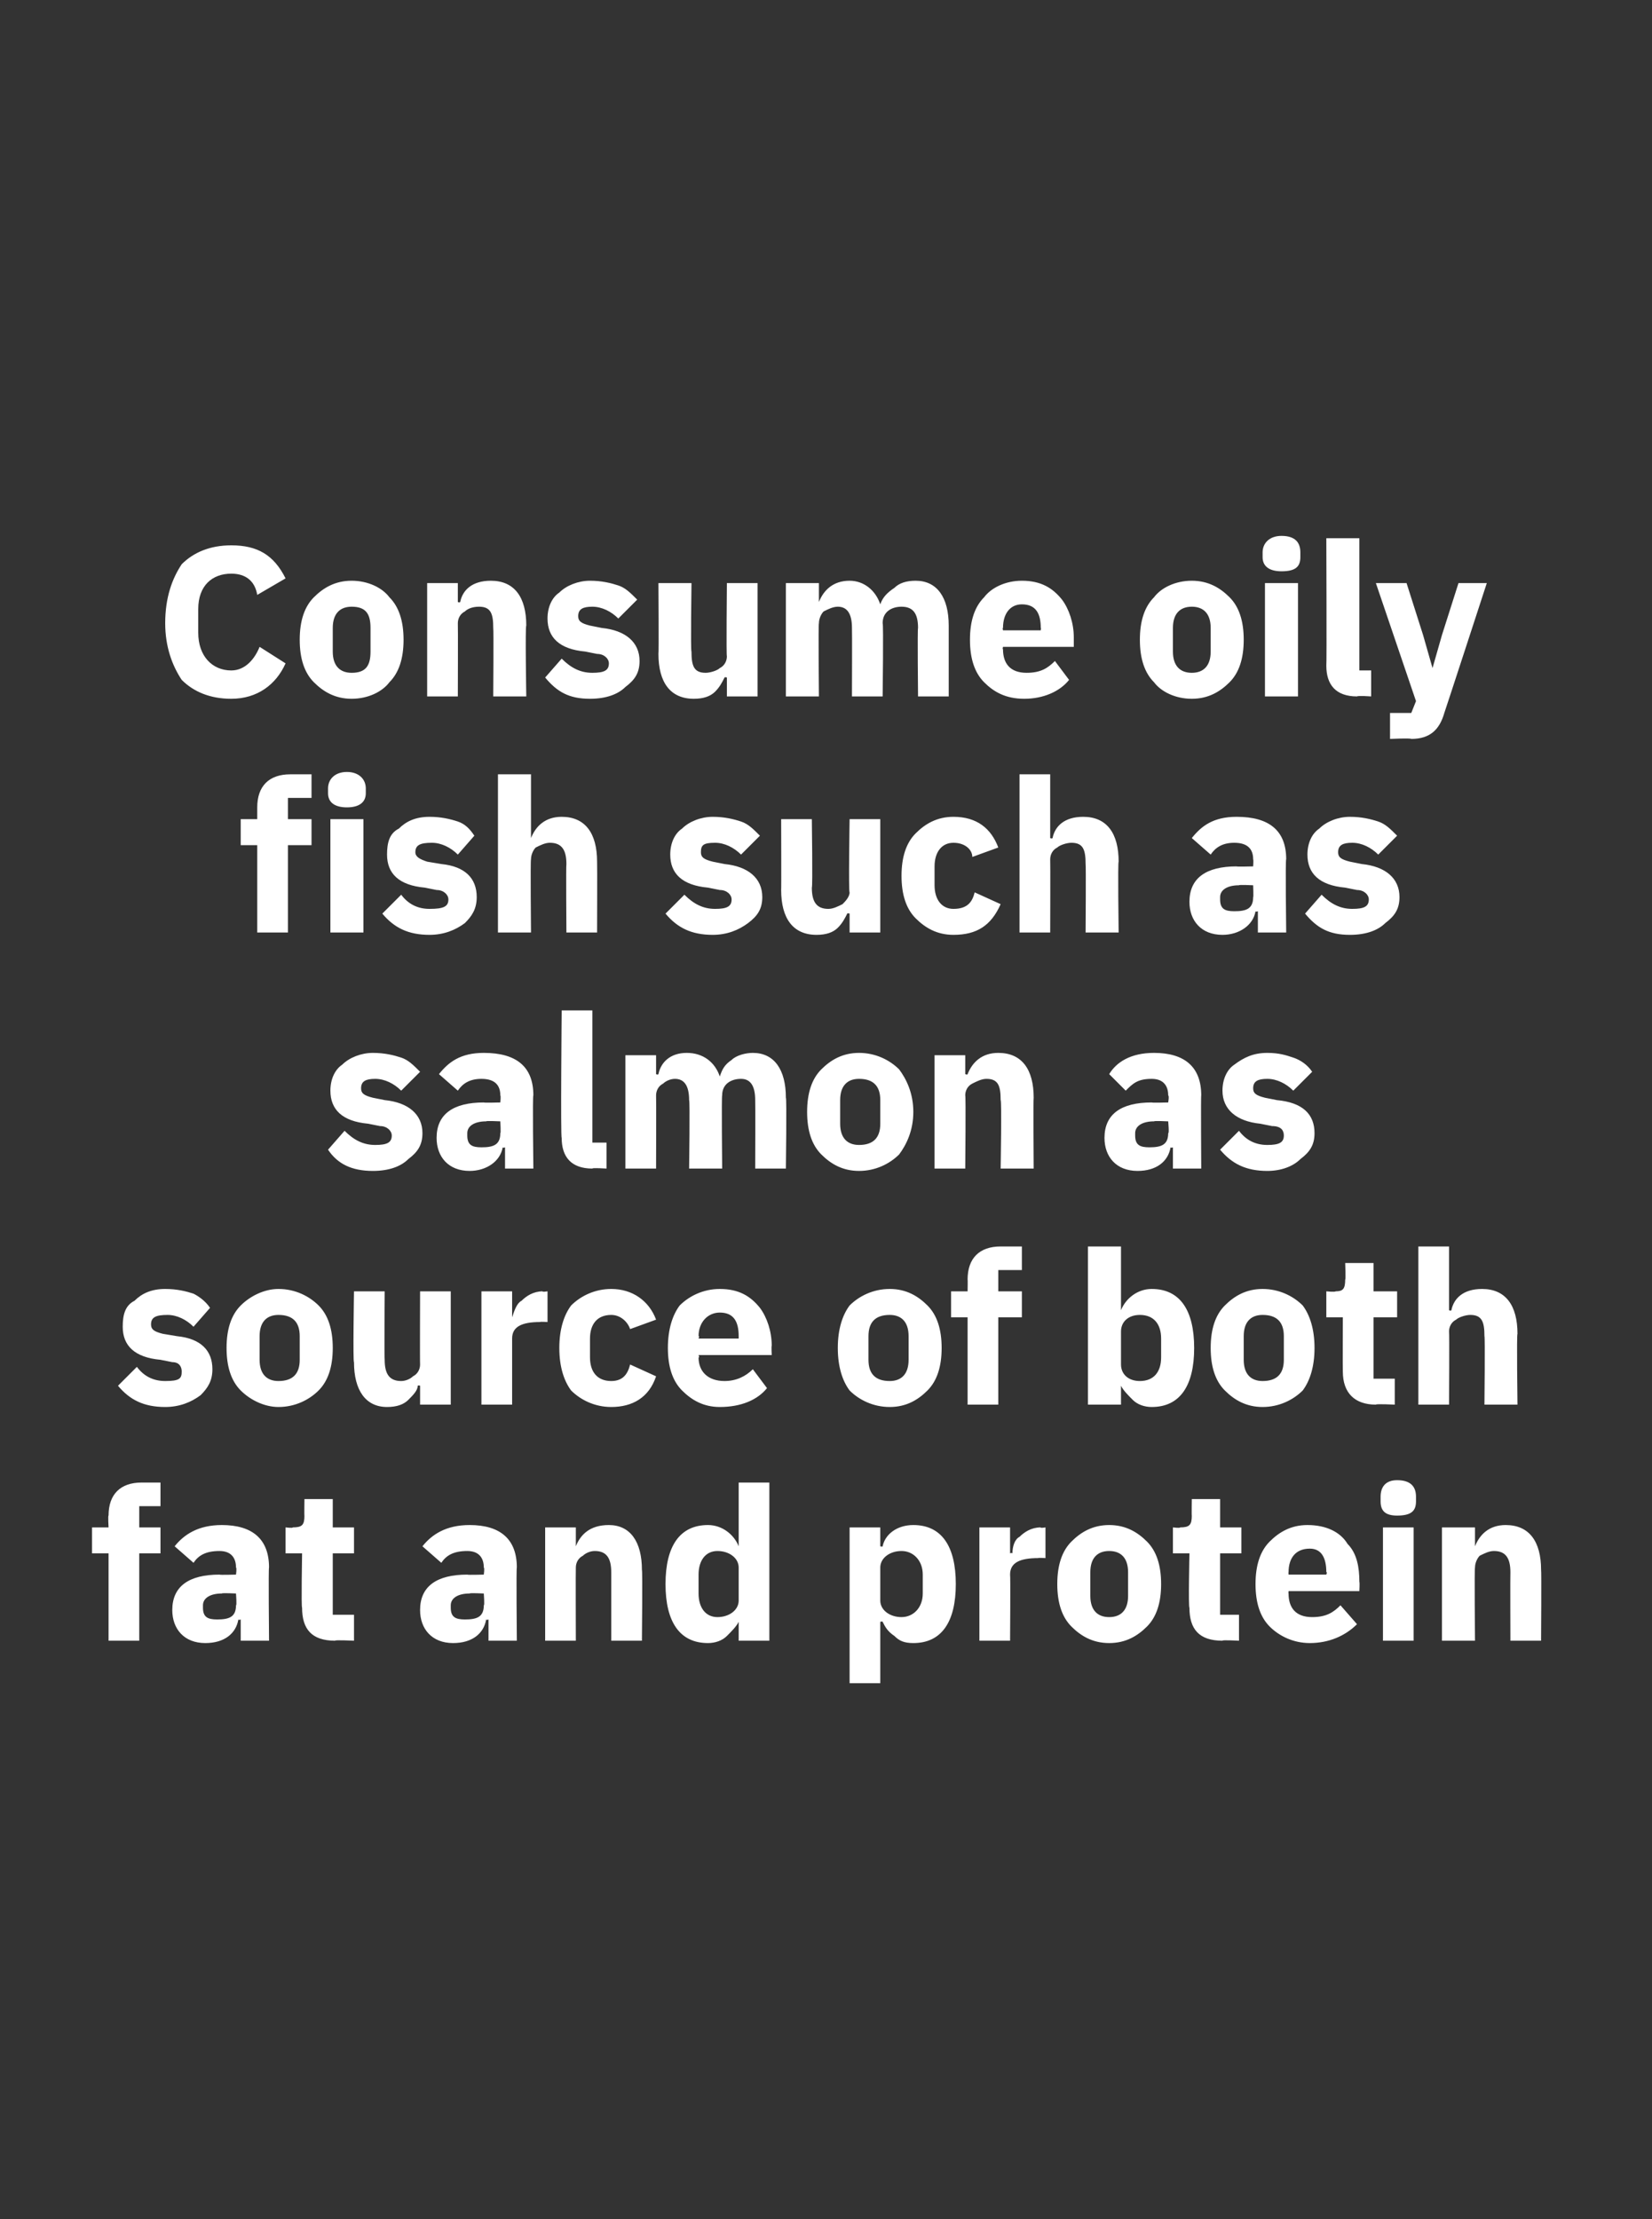 <?xml version="1.0" standalone="no"?><!DOCTYPE svg PUBLIC "-//W3C//DTD SVG 1.1//EN" "http://www.w3.org/Graphics/SVG/1.1/DTD/svg11.dtd"><svg xmlns="http://www.w3.org/2000/svg" version="1.1" width="70px" height="94px" viewBox="0 -1 70 94" style="top:-1px"><rect x="0" y="-1" width="70" height="94" fill="#333333" stroke="none"/>  <desc>Consume oily fish such as salmon as source of both fat and protein</desc>  <defs/>  <g id="Polygon153792">    <path d="M 4.6 68.5 L 5.9 68.5 L 5.9 64.8 L 6.8 64.8 L 6.8 63.7 L 5.9 63.7 L 5.9 62.8 L 6.8 62.8 L 6.8 61.8 C 6.8 61.8 5.98 61.8 6 61.8 C 5.1 61.8 4.6 62.3 4.6 63.2 C 4.57 63.18 4.6 63.7 4.6 63.7 L 3.9 63.7 L 3.9 64.8 L 4.6 64.8 L 4.6 68.5 Z M 11.4 65.4 C 11.37 65.36 11.4 68.5 11.4 68.5 L 10.2 68.5 L 10.2 67.6 C 10.2 67.6 10.12 67.64 10.1 67.6 C 10 68.2 9.5 68.6 8.7 68.6 C 7.8 68.6 7.3 68 7.3 67.2 C 7.3 66.2 8 65.7 9.3 65.7 C 9.29 65.72 10 65.7 10 65.7 C 10 65.7 10.04 65.42 10 65.4 C 10 65 9.8 64.7 9.3 64.7 C 8.7 64.7 8.4 64.9 8.2 65.2 C 8.2 65.2 7.4 64.5 7.4 64.5 C 7.8 64 8.4 63.6 9.4 63.6 C 10.7 63.6 11.4 64.2 11.4 65.4 Z M 10 66.5 C 10 66.5 9.39 66.47 9.4 66.5 C 8.9 66.5 8.6 66.7 8.6 67 C 8.6 67 8.6 67.1 8.6 67.1 C 8.6 67.5 8.8 67.6 9.2 67.6 C 9.7 67.6 10 67.5 10 67 C 10.04 67.03 10 66.5 10 66.5 Z M 15 68.5 L 15 67.4 L 14.1 67.4 L 14.1 64.8 L 15 64.8 L 15 63.7 L 14.1 63.7 L 14.1 62.5 L 12.9 62.5 C 12.9 62.5 12.89 63.23 12.9 63.2 C 12.9 63.6 12.8 63.7 12.4 63.7 C 12.43 63.74 12.1 63.7 12.1 63.7 L 12.1 64.8 L 12.8 64.8 C 12.8 64.8 12.76 67.09 12.8 67.1 C 12.8 68 13.2 68.5 14.2 68.5 C 14.16 68.46 15 68.5 15 68.5 Z M 21.9 65.4 C 21.87 65.36 21.9 68.5 21.9 68.5 L 20.7 68.5 L 20.7 67.6 C 20.7 67.6 20.62 67.64 20.6 67.6 C 20.5 68.2 20 68.6 19.2 68.6 C 18.3 68.6 17.8 68 17.8 67.2 C 17.8 66.2 18.5 65.7 19.8 65.7 C 19.79 65.72 20.5 65.7 20.5 65.7 C 20.5 65.7 20.54 65.42 20.5 65.4 C 20.5 65 20.3 64.7 19.8 64.7 C 19.2 64.7 18.9 64.9 18.7 65.2 C 18.7 65.2 17.9 64.5 17.9 64.5 C 18.3 64 18.9 63.6 19.9 63.6 C 21.2 63.6 21.9 64.2 21.9 65.4 Z M 20.5 66.5 C 20.5 66.5 19.89 66.47 19.9 66.5 C 19.4 66.5 19.1 66.7 19.1 67 C 19.1 67 19.1 67.1 19.1 67.1 C 19.1 67.5 19.3 67.6 19.7 67.6 C 20.2 67.6 20.5 67.5 20.5 67 C 20.54 67.03 20.5 66.5 20.5 66.5 Z M 24.4 68.5 C 24.4 68.5 24.39 65.4 24.4 65.4 C 24.4 65.2 24.5 65 24.7 64.9 C 24.8 64.8 25 64.7 25.2 64.7 C 25.7 64.7 25.9 65 25.9 65.6 C 25.9 65.61 25.9 68.5 25.9 68.5 L 27.2 68.5 C 27.2 68.5 27.23 65.5 27.2 65.5 C 27.2 64.3 26.7 63.6 25.8 63.6 C 25 63.6 24.6 64 24.4 64.5 C 24.44 64.54 24.4 64.5 24.4 64.5 L 24.4 63.7 L 23.1 63.7 L 23.1 68.5 L 24.4 68.5 Z M 31.3 68.5 L 32.6 68.5 L 32.6 61.8 L 31.3 61.8 L 31.3 64.5 C 31.3 64.5 31.27 64.53 31.3 64.5 C 31.1 64 30.6 63.6 30 63.6 C 28.8 63.6 28.2 64.5 28.2 66.1 C 28.2 67.7 28.8 68.6 30 68.6 C 30.3 68.6 30.6 68.5 30.8 68.3 C 31 68.1 31.2 67.9 31.3 67.7 C 31.27 67.67 31.3 67.7 31.3 67.7 L 31.3 68.5 Z M 29.6 66.5 C 29.6 66.5 29.6 65.7 29.6 65.7 C 29.6 65.1 29.9 64.7 30.4 64.7 C 30.9 64.7 31.3 65 31.3 65.4 C 31.3 65.4 31.3 66.8 31.3 66.8 C 31.3 67.2 30.9 67.5 30.4 67.5 C 29.9 67.5 29.6 67.1 29.6 66.5 Z M 36 70.3 L 37.3 70.3 L 37.3 67.7 C 37.3 67.7 37.39 67.67 37.4 67.7 C 37.5 67.9 37.6 68.1 37.9 68.3 C 38.1 68.5 38.3 68.6 38.7 68.6 C 39.9 68.6 40.5 67.7 40.5 66.1 C 40.5 64.5 39.9 63.6 38.7 63.6 C 38 63.6 37.5 64 37.4 64.5 C 37.39 64.53 37.3 64.5 37.3 64.5 L 37.3 63.7 L 36 63.7 L 36 70.3 Z M 37.3 66.8 C 37.3 66.8 37.3 65.4 37.3 65.4 C 37.3 65 37.7 64.7 38.2 64.7 C 38.7 64.7 39.1 65.1 39.1 65.7 C 39.1 65.7 39.1 66.5 39.1 66.5 C 39.1 67.1 38.7 67.5 38.2 67.5 C 37.7 67.5 37.3 67.2 37.3 66.8 Z M 42.8 68.5 C 42.8 68.5 42.82 65.7 42.8 65.7 C 42.8 65.2 43.2 65 44 65 C 43.97 64.98 44.3 65 44.3 65 L 44.3 63.7 C 44.3 63.7 44.07 63.74 44.1 63.7 C 43.7 63.7 43.4 63.9 43.2 64.1 C 43 64.2 42.9 64.5 42.9 64.8 C 42.86 64.76 42.8 64.8 42.8 64.8 L 42.8 63.7 L 41.5 63.7 L 41.5 68.5 L 42.8 68.5 Z M 48.6 67.9 C 49 67.5 49.2 66.9 49.2 66.1 C 49.2 65.3 49 64.7 48.6 64.3 C 48.2 63.9 47.7 63.6 47 63.6 C 46.3 63.6 45.8 63.9 45.4 64.3 C 45 64.7 44.8 65.3 44.8 66.1 C 44.8 66.9 45 67.5 45.4 67.9 C 45.8 68.3 46.3 68.6 47 68.6 C 47.7 68.6 48.2 68.3 48.6 67.9 Z M 46.2 66.6 C 46.2 66.6 46.2 65.6 46.2 65.6 C 46.2 65 46.5 64.7 47 64.7 C 47.5 64.7 47.8 65 47.8 65.6 C 47.8 65.6 47.8 66.6 47.8 66.6 C 47.8 67.2 47.5 67.5 47 67.5 C 46.5 67.5 46.2 67.2 46.2 66.6 Z M 52.5 68.5 L 52.5 67.4 L 51.7 67.4 L 51.7 64.8 L 52.6 64.8 L 52.6 63.7 L 51.7 63.7 L 51.7 62.5 L 50.5 62.5 C 50.5 62.5 50.49 63.23 50.5 63.2 C 50.5 63.6 50.4 63.7 50 63.7 C 50.02 63.74 49.7 63.7 49.7 63.7 L 49.7 64.8 L 50.4 64.8 C 50.4 64.8 50.35 67.09 50.4 67.1 C 50.4 68 50.8 68.5 51.8 68.5 C 51.76 68.46 52.5 68.5 52.5 68.5 Z M 57.5 67.8 C 57.5 67.8 56.8 67 56.8 67 C 56.5 67.3 56.2 67.5 55.6 67.5 C 54.9 67.5 54.6 67.1 54.6 66.5 C 54.59 66.51 54.6 66.4 54.6 66.4 L 57.6 66.4 C 57.6 66.4 57.62 66.04 57.6 66 C 57.6 65.4 57.5 64.8 57.1 64.4 C 56.8 63.9 56.2 63.6 55.4 63.6 C 54.7 63.6 54.2 63.9 53.8 64.3 C 53.4 64.7 53.2 65.3 53.2 66.1 C 53.2 66.9 53.4 67.5 53.8 67.9 C 54.2 68.3 54.8 68.6 55.5 68.6 C 56.3 68.6 57 68.3 57.5 67.8 Z M 56.2 65.6 C 56.25 65.57 56.2 65.7 56.2 65.7 L 54.6 65.7 C 54.6 65.7 54.59 65.58 54.6 65.6 C 54.6 65 54.9 64.6 55.5 64.6 C 56 64.6 56.2 65 56.2 65.6 Z M 60 62.6 C 60 62.6 60 62.4 60 62.4 C 60 62 59.8 61.7 59.2 61.7 C 58.7 61.7 58.5 62 58.5 62.4 C 58.5 62.4 58.5 62.6 58.5 62.6 C 58.5 63 58.7 63.2 59.2 63.2 C 59.8 63.2 60 63 60 62.6 Z M 58.6 68.5 L 59.9 68.5 L 59.9 63.7 L 58.6 63.7 L 58.6 68.5 Z M 62.5 68.5 C 62.5 68.5 62.47 65.4 62.5 65.4 C 62.5 65.2 62.6 65 62.7 64.9 C 62.9 64.8 63.1 64.7 63.3 64.7 C 63.8 64.7 64 65 64 65.6 C 63.99 65.61 64 68.5 64 68.5 L 65.3 68.5 C 65.3 68.5 65.32 65.5 65.3 65.5 C 65.3 64.3 64.8 63.6 63.8 63.6 C 63.1 63.6 62.7 64 62.5 64.5 C 62.53 64.54 62.5 64.5 62.5 64.5 L 62.5 63.7 L 61.1 63.7 L 61.1 68.5 L 62.5 68.5 Z " stroke="none" fill="#fff"/>  </g>  <g id="Polygon153791">    <path d="M 8.5 58.1 C 8.8 57.8 9 57.5 9 57 C 9 56.2 8.5 55.7 7.5 55.6 C 7.5 55.6 6.9 55.5 6.9 55.5 C 6.5 55.4 6.4 55.3 6.4 55.1 C 6.4 54.8 6.6 54.7 7.1 54.7 C 7.5 54.7 7.9 54.9 8.2 55.2 C 8.2 55.2 8.9 54.4 8.9 54.4 C 8.7 54.1 8.4 53.9 8.2 53.8 C 7.9 53.7 7.5 53.6 7 53.6 C 6.4 53.6 6 53.8 5.7 54.1 C 5.3 54.3 5.2 54.7 5.2 55.2 C 5.2 56 5.7 56.5 6.8 56.6 C 6.8 56.6 7.3 56.7 7.3 56.7 C 7.6 56.7 7.7 56.9 7.7 57.1 C 7.7 57.4 7.6 57.5 7 57.5 C 6.5 57.5 6.1 57.3 5.8 56.9 C 5.8 56.9 5 57.7 5 57.7 C 5.5 58.3 6.1 58.6 7 58.6 C 7.6 58.6 8.1 58.4 8.5 58.1 Z M 13.5 57.9 C 13.9 57.5 14.1 56.9 14.1 56.1 C 14.1 55.3 13.9 54.7 13.5 54.3 C 13.1 53.9 12.5 53.6 11.8 53.6 C 11.2 53.6 10.6 53.9 10.2 54.3 C 9.8 54.7 9.6 55.3 9.6 56.1 C 9.6 56.9 9.8 57.5 10.2 57.9 C 10.6 58.3 11.2 58.6 11.8 58.6 C 12.5 58.6 13.1 58.3 13.5 57.9 Z M 11 56.6 C 11 56.6 11 55.6 11 55.6 C 11 55 11.3 54.7 11.8 54.7 C 12.4 54.7 12.7 55 12.7 55.6 C 12.7 55.6 12.7 56.6 12.7 56.6 C 12.7 57.2 12.4 57.5 11.8 57.5 C 11.3 57.5 11 57.2 11 56.6 Z M 17.8 58.5 L 19.1 58.5 L 19.1 53.7 L 17.8 53.7 C 17.8 53.7 17.79 56.81 17.8 56.8 C 17.8 57 17.7 57.2 17.5 57.3 C 17.4 57.4 17.2 57.5 17 57.5 C 16.5 57.5 16.3 57.2 16.3 56.6 C 16.28 56.59 16.3 53.7 16.3 53.7 L 15 53.7 C 15 53.7 14.95 56.71 15 56.7 C 15 57.9 15.5 58.6 16.4 58.6 C 16.8 58.6 17.1 58.5 17.3 58.3 C 17.5 58.1 17.7 57.9 17.7 57.7 C 17.75 57.67 17.8 57.7 17.8 57.7 L 17.8 58.5 Z M 21.7 58.5 C 21.7 58.5 21.7 55.7 21.7 55.7 C 21.7 55.2 22.1 55 22.9 55 C 22.85 54.98 23.2 55 23.2 55 L 23.2 53.7 C 23.2 53.7 22.95 53.74 23 53.7 C 22.6 53.7 22.3 53.9 22.1 54.1 C 21.9 54.2 21.8 54.5 21.7 54.8 C 21.75 54.76 21.7 54.8 21.7 54.8 L 21.7 53.7 L 20.4 53.7 L 20.4 58.5 L 21.7 58.5 Z M 27.8 57.3 C 27.8 57.3 26.7 56.8 26.7 56.8 C 26.6 57.2 26.4 57.5 25.9 57.5 C 25.3 57.5 25 57.1 25 56.5 C 25 56.5 25 55.7 25 55.7 C 25 55.1 25.3 54.7 25.9 54.7 C 26.3 54.7 26.6 55 26.7 55.3 C 26.7 55.3 27.8 54.9 27.8 54.9 C 27.5 54.1 26.8 53.6 25.9 53.6 C 25.2 53.6 24.6 53.9 24.2 54.3 C 23.9 54.7 23.7 55.3 23.7 56.1 C 23.7 56.9 23.9 57.5 24.2 57.9 C 24.6 58.3 25.2 58.6 25.9 58.6 C 26.8 58.6 27.5 58.2 27.8 57.3 Z M 32.5 57.8 C 32.5 57.8 31.9 57 31.9 57 C 31.6 57.3 31.2 57.5 30.7 57.5 C 30 57.5 29.6 57.1 29.6 56.5 C 29.65 56.51 29.6 56.4 29.6 56.4 L 32.7 56.4 C 32.7 56.4 32.68 56.04 32.7 56 C 32.7 55.4 32.5 54.8 32.2 54.4 C 31.8 53.9 31.3 53.6 30.5 53.6 C 29.8 53.6 29.2 53.9 28.8 54.3 C 28.5 54.7 28.3 55.3 28.3 56.1 C 28.3 56.9 28.5 57.5 28.9 57.9 C 29.3 58.3 29.8 58.6 30.5 58.6 C 31.4 58.6 32.1 58.3 32.5 57.8 Z M 31.3 55.6 C 31.3 55.57 31.3 55.7 31.3 55.7 L 29.6 55.7 C 29.6 55.7 29.65 55.58 29.6 55.6 C 29.6 55 30 54.6 30.5 54.6 C 31.1 54.6 31.3 55 31.3 55.6 Z M 39.3 57.9 C 39.7 57.5 39.9 56.9 39.9 56.1 C 39.9 55.3 39.7 54.7 39.3 54.3 C 38.9 53.9 38.4 53.6 37.7 53.6 C 37 53.6 36.4 53.9 36 54.3 C 35.7 54.7 35.5 55.3 35.5 56.1 C 35.5 56.9 35.7 57.5 36 57.9 C 36.4 58.3 37 58.6 37.7 58.6 C 38.4 58.6 38.9 58.3 39.3 57.9 Z M 36.8 56.6 C 36.8 56.6 36.8 55.6 36.8 55.6 C 36.8 55 37.1 54.7 37.7 54.7 C 38.2 54.7 38.5 55 38.5 55.6 C 38.5 55.6 38.5 56.6 38.5 56.6 C 38.5 57.2 38.2 57.5 37.7 57.5 C 37.1 57.5 36.8 57.2 36.8 56.6 Z M 41 58.5 L 42.3 58.5 L 42.3 54.8 L 43.3 54.8 L 43.3 53.7 L 42.3 53.7 L 42.3 52.8 L 43.3 52.8 L 43.3 51.8 C 43.3 51.8 42.42 51.8 42.4 51.8 C 41.5 51.8 41 52.3 41 53.2 C 41.01 53.18 41 53.7 41 53.7 L 40.3 53.7 L 40.3 54.8 L 41 54.8 L 41 58.5 Z M 46.1 58.5 L 47.5 58.5 L 47.5 57.7 C 47.5 57.7 47.52 57.67 47.5 57.7 C 47.6 57.9 47.8 58.1 48 58.3 C 48.2 58.5 48.5 58.6 48.8 58.6 C 50 58.6 50.6 57.7 50.6 56.1 C 50.6 54.5 50 53.6 48.8 53.6 C 48.2 53.6 47.7 54 47.5 54.5 C 47.52 54.53 47.5 54.5 47.5 54.5 L 47.5 51.8 L 46.1 51.8 L 46.1 58.5 Z M 47.5 56.8 C 47.5 56.8 47.5 55.4 47.5 55.4 C 47.5 55 47.8 54.7 48.3 54.7 C 48.9 54.7 49.2 55.1 49.2 55.7 C 49.2 55.7 49.2 56.5 49.2 56.5 C 49.2 57.1 48.9 57.5 48.3 57.5 C 47.8 57.5 47.5 57.2 47.5 56.8 Z M 55.2 57.9 C 55.5 57.5 55.7 56.9 55.7 56.1 C 55.7 55.3 55.5 54.7 55.2 54.3 C 54.8 53.9 54.2 53.6 53.5 53.6 C 52.8 53.6 52.3 53.9 51.9 54.3 C 51.5 54.7 51.3 55.3 51.3 56.1 C 51.3 56.9 51.5 57.5 51.9 57.9 C 52.3 58.3 52.8 58.6 53.5 58.6 C 54.2 58.6 54.8 58.3 55.2 57.9 Z M 52.7 56.6 C 52.7 56.6 52.7 55.6 52.7 55.6 C 52.7 55 53 54.7 53.5 54.7 C 54.1 54.7 54.4 55 54.4 55.6 C 54.4 55.6 54.4 56.6 54.4 56.6 C 54.4 57.2 54.1 57.5 53.5 57.5 C 53 57.5 52.7 57.2 52.7 56.6 Z M 59.1 58.5 L 59.1 57.4 L 58.2 57.4 L 58.2 54.8 L 59.2 54.8 L 59.2 53.7 L 58.2 53.7 L 58.2 52.5 L 57 52.5 C 57 52.5 57.03 53.23 57 53.2 C 57 53.6 56.9 53.7 56.6 53.7 C 56.56 53.74 56.2 53.7 56.2 53.7 L 56.2 54.8 L 56.9 54.8 C 56.9 54.8 56.89 57.09 56.9 57.1 C 56.9 58 57.4 58.5 58.3 58.5 C 58.29 58.46 59.1 58.5 59.1 58.5 Z M 60.1 58.5 L 61.4 58.5 C 61.4 58.5 61.42 55.4 61.4 55.4 C 61.4 55.2 61.5 55 61.7 54.9 C 61.8 54.8 62.1 54.7 62.3 54.7 C 62.8 54.7 62.9 55 62.9 55.6 C 62.93 55.61 62.9 58.5 62.9 58.5 L 64.3 58.5 C 64.3 58.5 64.26 55.5 64.3 55.5 C 64.3 54.3 63.8 53.6 62.8 53.6 C 62 53.6 61.6 54 61.5 54.5 C 61.47 54.54 61.4 54.5 61.4 54.5 L 61.4 51.8 L 60.1 51.8 L 60.1 58.5 Z " stroke="none" fill="#fff"/>  </g>  <g id="Polygon153790">    <path d="M 17.3 48.1 C 17.7 47.8 17.9 47.5 17.9 47 C 17.9 46.2 17.3 45.7 16.3 45.6 C 16.3 45.6 15.8 45.5 15.8 45.5 C 15.4 45.4 15.3 45.3 15.3 45.1 C 15.3 44.8 15.5 44.7 15.9 44.7 C 16.3 44.7 16.7 44.9 17 45.2 C 17 45.2 17.8 44.4 17.8 44.4 C 17.5 44.1 17.3 43.9 17 43.8 C 16.7 43.7 16.3 43.6 15.8 43.6 C 15.3 43.6 14.8 43.8 14.5 44.1 C 14.2 44.3 14 44.7 14 45.2 C 14 46 14.5 46.5 15.6 46.6 C 15.6 46.6 16.1 46.7 16.1 46.7 C 16.4 46.7 16.6 46.9 16.6 47.1 C 16.6 47.4 16.4 47.5 15.9 47.5 C 15.4 47.5 15 47.3 14.6 46.9 C 14.6 46.9 13.9 47.7 13.9 47.7 C 14.3 48.3 14.9 48.6 15.8 48.6 C 16.5 48.6 17 48.4 17.3 48.1 Z M 22.6 45.4 C 22.56 45.36 22.6 48.5 22.6 48.5 L 21.4 48.5 L 21.4 47.6 C 21.4 47.6 21.31 47.64 21.3 47.6 C 21.2 48.2 20.6 48.6 19.9 48.6 C 19 48.6 18.5 48 18.5 47.2 C 18.5 46.2 19.2 45.7 20.5 45.7 C 20.49 45.72 21.2 45.7 21.2 45.7 C 21.2 45.7 21.23 45.42 21.2 45.4 C 21.2 45 21 44.7 20.4 44.7 C 19.9 44.7 19.6 44.9 19.4 45.2 C 19.4 45.2 18.6 44.5 18.6 44.5 C 19 44 19.5 43.6 20.5 43.6 C 21.9 43.6 22.6 44.2 22.6 45.4 Z M 21.2 46.5 C 21.2 46.5 20.58 46.47 20.6 46.5 C 20.1 46.5 19.8 46.7 19.8 47 C 19.8 47 19.8 47.1 19.8 47.1 C 19.8 47.5 20 47.6 20.4 47.6 C 20.9 47.6 21.2 47.5 21.2 47 C 21.23 47.03 21.2 46.5 21.2 46.5 Z M 25.7 48.5 L 25.7 47.4 L 25.1 47.4 L 25.1 41.8 L 23.8 41.8 C 23.8 41.8 23.75 47.17 23.8 47.2 C 23.8 48 24.2 48.5 25.1 48.5 C 25.08 48.46 25.7 48.5 25.7 48.5 Z M 27.8 48.5 C 27.8 48.5 27.81 45.4 27.8 45.4 C 27.8 45.2 27.9 45 28.1 44.9 C 28.2 44.8 28.4 44.7 28.6 44.7 C 29 44.7 29.2 45 29.2 45.6 C 29.24 45.61 29.2 48.5 29.2 48.5 L 30.6 48.5 C 30.6 48.5 30.57 45.4 30.6 45.4 C 30.6 44.9 31 44.7 31.4 44.7 C 31.8 44.7 32 45 32 45.6 C 32.01 45.61 32 48.5 32 48.5 L 33.3 48.5 C 33.3 48.5 33.34 45.5 33.3 45.5 C 33.3 44.3 32.8 43.6 31.9 43.6 C 31.6 43.6 31.2 43.7 31 43.9 C 30.7 44.1 30.6 44.3 30.5 44.6 C 30.5 44.6 30.5 44.6 30.5 44.6 C 30.3 44 29.8 43.6 29.1 43.6 C 28.4 43.6 28 44 27.9 44.5 C 27.87 44.54 27.8 44.5 27.8 44.5 L 27.8 43.7 L 26.5 43.7 L 26.5 48.5 L 27.8 48.5 Z M 38.1 47.9 C 38.4 47.5 38.7 46.9 38.7 46.1 C 38.7 45.3 38.4 44.7 38.1 44.3 C 37.7 43.9 37.1 43.6 36.4 43.6 C 35.7 43.6 35.2 43.9 34.8 44.3 C 34.4 44.7 34.2 45.3 34.2 46.1 C 34.2 46.9 34.4 47.5 34.8 47.9 C 35.2 48.3 35.7 48.6 36.4 48.6 C 37.1 48.6 37.7 48.3 38.1 47.9 Z M 35.6 46.6 C 35.6 46.6 35.6 45.6 35.6 45.6 C 35.6 45 35.9 44.7 36.4 44.7 C 37 44.7 37.3 45 37.3 45.6 C 37.3 45.6 37.3 46.6 37.3 46.6 C 37.3 47.2 37 47.5 36.4 47.5 C 35.9 47.5 35.6 47.2 35.6 46.6 Z M 40.9 48.5 C 40.9 48.5 40.93 45.4 40.9 45.4 C 40.9 45.2 41 45 41.2 44.9 C 41.4 44.8 41.6 44.7 41.8 44.7 C 42.3 44.7 42.4 45 42.4 45.6 C 42.45 45.61 42.4 48.5 42.4 48.5 L 43.8 48.5 C 43.8 48.5 43.78 45.5 43.8 45.5 C 43.8 44.3 43.3 43.6 42.3 43.6 C 41.6 43.6 41.2 44 41 44.5 C 40.99 44.54 40.9 44.5 40.9 44.5 L 40.9 43.7 L 39.6 43.7 L 39.6 48.5 L 40.9 48.5 Z M 50.9 45.4 C 50.88 45.36 50.9 48.5 50.9 48.5 L 49.7 48.5 L 49.7 47.6 C 49.7 47.6 49.63 47.64 49.6 47.6 C 49.5 48.2 49 48.6 48.2 48.6 C 47.3 48.6 46.8 48 46.8 47.2 C 46.8 46.2 47.5 45.7 48.8 45.7 C 48.8 45.72 49.5 45.7 49.5 45.7 C 49.5 45.7 49.55 45.42 49.5 45.4 C 49.5 45 49.3 44.7 48.8 44.7 C 48.2 44.7 48 44.9 47.7 45.2 C 47.7 45.2 47 44.5 47 44.5 C 47.3 44 47.9 43.6 48.9 43.6 C 50.2 43.6 50.9 44.2 50.9 45.4 Z M 49.5 46.5 C 49.5 46.5 48.9 46.47 48.9 46.5 C 48.4 46.5 48.1 46.7 48.1 47 C 48.1 47 48.1 47.1 48.1 47.1 C 48.1 47.5 48.3 47.6 48.7 47.6 C 49.2 47.6 49.5 47.5 49.5 47 C 49.55 47.03 49.5 46.5 49.5 46.5 Z M 55.1 48.1 C 55.5 47.8 55.7 47.5 55.7 47 C 55.7 46.2 55.2 45.7 54.1 45.6 C 54.1 45.6 53.6 45.5 53.6 45.5 C 53.2 45.4 53.1 45.3 53.1 45.1 C 53.1 44.8 53.3 44.7 53.7 44.7 C 54.1 44.7 54.5 44.9 54.8 45.2 C 54.8 45.2 55.6 44.4 55.6 44.4 C 55.4 44.1 55.1 43.9 54.8 43.8 C 54.5 43.7 54.2 43.6 53.7 43.6 C 53.1 43.6 52.7 43.8 52.3 44.1 C 52 44.3 51.8 44.7 51.8 45.2 C 51.8 46 52.4 46.5 53.4 46.6 C 53.4 46.6 53.9 46.7 53.9 46.7 C 54.3 46.7 54.4 46.9 54.4 47.1 C 54.4 47.4 54.2 47.5 53.7 47.5 C 53.2 47.5 52.8 47.3 52.5 46.9 C 52.5 46.9 51.7 47.7 51.7 47.7 C 52.2 48.3 52.8 48.6 53.7 48.6 C 54.3 48.6 54.8 48.4 55.1 48.1 Z " stroke="none" fill="#fff"/>  </g>  <g id="Polygon153789">    <path d="M 10.9 38.5 L 12.2 38.5 L 12.2 34.8 L 13.2 34.8 L 13.2 33.7 L 12.2 33.7 L 12.2 32.8 L 13.2 32.8 L 13.2 31.8 C 13.2 31.8 12.31 31.8 12.3 31.8 C 11.4 31.8 10.9 32.3 10.9 33.2 C 10.9 33.18 10.9 33.7 10.9 33.7 L 10.2 33.7 L 10.2 34.8 L 10.9 34.8 L 10.9 38.5 Z M 15.5 32.6 C 15.5 32.6 15.5 32.4 15.5 32.4 C 15.5 32 15.2 31.7 14.7 31.7 C 14.2 31.7 13.9 32 13.9 32.4 C 13.9 32.4 13.9 32.6 13.9 32.6 C 13.9 33 14.2 33.2 14.7 33.2 C 15.2 33.2 15.5 33 15.5 32.6 Z M 14 38.5 L 15.4 38.5 L 15.4 33.7 L 14 33.7 L 14 38.5 Z M 19.7 38.1 C 20 37.8 20.2 37.5 20.2 37 C 20.2 36.2 19.7 35.7 18.7 35.6 C 18.7 35.6 18.1 35.5 18.1 35.5 C 17.8 35.4 17.6 35.3 17.6 35.1 C 17.6 34.8 17.8 34.7 18.3 34.7 C 18.7 34.7 19.1 34.9 19.4 35.2 C 19.4 35.2 20.1 34.4 20.1 34.4 C 19.9 34.1 19.7 33.9 19.4 33.8 C 19.1 33.7 18.7 33.6 18.2 33.6 C 17.6 33.6 17.2 33.8 16.9 34.1 C 16.5 34.3 16.4 34.7 16.4 35.2 C 16.4 36 16.9 36.5 18 36.6 C 18 36.6 18.5 36.7 18.5 36.7 C 18.8 36.7 19 36.9 19 37.1 C 19 37.4 18.8 37.5 18.2 37.5 C 17.7 37.5 17.3 37.3 17 36.9 C 17 36.9 16.2 37.7 16.2 37.7 C 16.7 38.3 17.3 38.6 18.2 38.6 C 18.8 38.6 19.3 38.4 19.7 38.1 Z M 21.1 38.5 L 22.5 38.5 C 22.5 38.5 22.47 35.4 22.5 35.4 C 22.5 35.2 22.6 35 22.7 34.9 C 22.9 34.8 23.1 34.7 23.3 34.7 C 23.8 34.7 24 35 24 35.6 C 23.98 35.61 24 38.5 24 38.5 L 25.3 38.5 C 25.3 38.5 25.31 35.5 25.3 35.5 C 25.3 34.3 24.8 33.6 23.8 33.6 C 23.1 33.6 22.7 34 22.5 34.5 C 22.52 34.54 22.5 34.5 22.5 34.5 L 22.5 31.8 L 21.1 31.8 L 21.1 38.5 Z M 31.7 38.1 C 32.1 37.8 32.3 37.5 32.3 37 C 32.3 36.2 31.7 35.7 30.7 35.6 C 30.7 35.6 30.2 35.5 30.2 35.5 C 29.8 35.4 29.7 35.3 29.7 35.1 C 29.7 34.8 29.8 34.7 30.3 34.7 C 30.7 34.7 31.1 34.9 31.4 35.2 C 31.4 35.2 32.2 34.4 32.2 34.4 C 31.9 34.1 31.7 33.9 31.4 33.8 C 31.1 33.7 30.7 33.6 30.2 33.6 C 29.7 33.6 29.2 33.8 28.9 34.1 C 28.6 34.3 28.4 34.7 28.4 35.2 C 28.4 36 28.9 36.5 30 36.6 C 30 36.6 30.5 36.7 30.5 36.7 C 30.8 36.7 31 36.9 31 37.1 C 31 37.4 30.8 37.5 30.3 37.5 C 29.8 37.5 29.4 37.3 29 36.9 C 29 36.9 28.2 37.7 28.2 37.7 C 28.7 38.3 29.3 38.6 30.2 38.6 C 30.8 38.6 31.3 38.4 31.7 38.1 Z M 36 38.5 L 37.3 38.5 L 37.3 33.7 L 36 33.7 C 36 33.7 35.95 36.81 36 36.8 C 36 37 35.8 37.2 35.7 37.3 C 35.5 37.4 35.3 37.5 35.1 37.5 C 34.6 37.5 34.4 37.2 34.4 36.6 C 34.44 36.59 34.4 33.7 34.4 33.7 L 33.1 33.7 C 33.1 33.7 33.11 36.71 33.1 36.7 C 33.1 37.9 33.6 38.6 34.6 38.6 C 35 38.6 35.3 38.5 35.5 38.3 C 35.7 38.1 35.8 37.9 35.9 37.7 C 35.91 37.67 36 37.7 36 37.7 L 36 38.5 Z M 42.4 37.3 C 42.4 37.3 41.3 36.8 41.3 36.8 C 41.2 37.2 41 37.5 40.4 37.5 C 39.9 37.5 39.6 37.1 39.6 36.5 C 39.6 36.5 39.6 35.7 39.6 35.7 C 39.6 35.1 39.9 34.7 40.4 34.7 C 40.9 34.7 41.2 35 41.2 35.3 C 41.2 35.3 42.3 34.9 42.3 34.9 C 42 34.1 41.4 33.6 40.4 33.6 C 39.7 33.6 39.2 33.9 38.8 34.3 C 38.4 34.7 38.2 35.3 38.2 36.1 C 38.2 36.9 38.4 37.5 38.8 37.9 C 39.2 38.3 39.7 38.6 40.4 38.6 C 41.4 38.6 42 38.2 42.4 37.3 Z M 43.2 38.5 L 44.5 38.5 C 44.5 38.5 44.51 35.4 44.5 35.4 C 44.5 35.2 44.6 35 44.8 34.9 C 44.9 34.8 45.2 34.7 45.4 34.7 C 45.9 34.7 46 35 46 35.6 C 46.02 35.61 46 38.5 46 38.5 L 47.4 38.5 C 47.4 38.5 47.36 35.5 47.4 35.5 C 47.4 34.3 46.9 33.6 45.9 33.6 C 45.1 33.6 44.7 34 44.6 34.5 C 44.57 34.54 44.5 34.5 44.5 34.5 L 44.5 31.8 L 43.2 31.8 L 43.2 38.5 Z M 54.5 35.4 C 54.46 35.36 54.5 38.5 54.5 38.5 L 53.3 38.5 L 53.3 37.6 C 53.3 37.6 53.2 37.64 53.2 37.6 C 53.1 38.2 52.5 38.6 51.8 38.6 C 50.9 38.6 50.4 38 50.4 37.2 C 50.4 36.2 51.1 35.7 52.4 35.7 C 52.38 35.72 53.1 35.7 53.1 35.7 C 53.1 35.7 53.12 35.42 53.1 35.4 C 53.1 35 52.9 34.7 52.3 34.7 C 51.8 34.7 51.5 34.9 51.3 35.2 C 51.3 35.2 50.5 34.5 50.5 34.5 C 50.9 34 51.4 33.6 52.4 33.6 C 53.8 33.6 54.5 34.2 54.5 35.4 Z M 53.1 36.5 C 53.1 36.5 52.48 36.47 52.5 36.5 C 52 36.5 51.7 36.7 51.7 37 C 51.7 37 51.7 37.1 51.7 37.1 C 51.7 37.5 51.9 37.6 52.3 37.6 C 52.8 37.6 53.1 37.5 53.1 37 C 53.12 37.03 53.1 36.5 53.1 36.5 Z M 58.7 38.1 C 59.1 37.8 59.3 37.5 59.3 37 C 59.3 36.2 58.7 35.7 57.7 35.6 C 57.7 35.6 57.2 35.5 57.2 35.5 C 56.8 35.4 56.7 35.3 56.7 35.1 C 56.7 34.8 56.9 34.7 57.3 34.7 C 57.7 34.7 58.1 34.9 58.4 35.2 C 58.4 35.2 59.2 34.4 59.2 34.4 C 58.9 34.1 58.7 33.9 58.4 33.8 C 58.1 33.7 57.7 33.6 57.2 33.6 C 56.7 33.6 56.2 33.8 55.9 34.1 C 55.6 34.3 55.4 34.7 55.4 35.2 C 55.4 36 55.9 36.5 57 36.6 C 57 36.6 57.5 36.7 57.5 36.7 C 57.8 36.7 58 36.9 58 37.1 C 58 37.4 57.8 37.5 57.3 37.5 C 56.8 37.5 56.4 37.3 56 36.9 C 56 36.9 55.3 37.7 55.3 37.7 C 55.8 38.3 56.3 38.6 57.2 38.6 C 57.9 38.6 58.4 38.4 58.7 38.1 Z " stroke="none" fill="#fff"/>  </g>  <g id="Polygon153788">    <path d="M 12.1 27.1 C 12.1 27.1 11 26.4 11 26.4 C 10.8 26.9 10.4 27.4 9.8 27.4 C 9 27.4 8.4 26.8 8.4 25.8 C 8.4 25.8 8.4 24.8 8.4 24.8 C 8.4 23.8 9 23.3 9.8 23.3 C 10.4 23.3 10.8 23.6 10.9 24.2 C 10.9 24.2 12.1 23.5 12.1 23.5 C 11.6 22.5 10.9 22.1 9.8 22.1 C 8.9 22.1 8.2 22.4 7.7 22.9 C 7.3 23.5 7 24.3 7 25.4 C 7 26.4 7.3 27.2 7.7 27.8 C 8.2 28.3 8.9 28.6 9.8 28.6 C 10.9 28.6 11.7 28 12.1 27.1 Z M 16.5 27.9 C 16.9 27.5 17.1 26.9 17.1 26.1 C 17.1 25.3 16.9 24.7 16.5 24.3 C 16.2 23.9 15.6 23.6 14.9 23.6 C 14.2 23.6 13.7 23.9 13.3 24.3 C 12.9 24.7 12.7 25.3 12.7 26.1 C 12.7 26.9 12.9 27.5 13.3 27.9 C 13.7 28.3 14.2 28.6 14.9 28.6 C 15.6 28.6 16.2 28.3 16.5 27.9 Z M 14.1 26.6 C 14.1 26.6 14.1 25.6 14.1 25.6 C 14.1 25 14.4 24.7 14.9 24.7 C 15.5 24.7 15.7 25 15.7 25.6 C 15.7 25.6 15.7 26.6 15.7 26.6 C 15.7 27.2 15.5 27.5 14.9 27.5 C 14.4 27.5 14.1 27.2 14.1 26.6 Z M 19.4 28.5 C 19.4 28.5 19.41 25.4 19.4 25.4 C 19.4 25.2 19.5 25 19.7 24.9 C 19.8 24.8 20 24.7 20.3 24.7 C 20.8 24.7 20.9 25 20.9 25.6 C 20.92 25.61 20.9 28.5 20.9 28.5 L 22.3 28.5 C 22.3 28.5 22.25 25.5 22.3 25.5 C 22.3 24.3 21.8 23.6 20.8 23.6 C 20 23.6 19.6 24 19.5 24.5 C 19.46 24.54 19.4 24.5 19.4 24.5 L 19.4 23.7 L 18.1 23.7 L 18.1 28.5 L 19.4 28.5 Z M 26.5 28.1 C 26.9 27.8 27.1 27.5 27.1 27 C 27.1 26.2 26.5 25.7 25.5 25.6 C 25.5 25.6 25 25.5 25 25.5 C 24.6 25.4 24.5 25.3 24.5 25.1 C 24.5 24.8 24.7 24.7 25.1 24.7 C 25.5 24.7 25.9 24.9 26.2 25.2 C 26.2 25.2 27 24.4 27 24.4 C 26.7 24.1 26.5 23.9 26.2 23.8 C 25.9 23.7 25.5 23.6 25 23.6 C 24.5 23.6 24 23.8 23.7 24.1 C 23.4 24.3 23.2 24.7 23.2 25.2 C 23.2 26 23.7 26.5 24.8 26.6 C 24.8 26.6 25.3 26.7 25.3 26.7 C 25.6 26.7 25.8 26.9 25.8 27.1 C 25.8 27.4 25.6 27.5 25.1 27.5 C 24.6 27.5 24.2 27.3 23.8 26.9 C 23.8 26.9 23.1 27.7 23.1 27.7 C 23.6 28.3 24.1 28.6 25 28.6 C 25.7 28.6 26.2 28.4 26.5 28.1 Z M 30.8 28.5 L 32.1 28.5 L 32.1 23.7 L 30.8 23.7 C 30.8 23.7 30.77 26.81 30.8 26.8 C 30.8 27 30.7 27.2 30.5 27.3 C 30.4 27.4 30.1 27.5 29.9 27.5 C 29.4 27.5 29.3 27.2 29.3 26.6 C 29.26 26.59 29.3 23.7 29.3 23.7 L 27.9 23.7 C 27.9 23.7 27.92 26.71 27.9 26.7 C 27.9 27.9 28.4 28.6 29.4 28.6 C 29.8 28.6 30.1 28.5 30.3 28.3 C 30.5 28.1 30.6 27.9 30.7 27.7 C 30.72 27.67 30.8 27.7 30.8 27.7 L 30.8 28.5 Z M 34.7 28.5 C 34.7 28.5 34.67 25.4 34.7 25.4 C 34.7 25.2 34.8 25 34.9 24.9 C 35.1 24.8 35.3 24.7 35.5 24.7 C 35.9 24.7 36.1 25 36.1 25.6 C 36.11 25.61 36.1 28.5 36.1 28.5 L 37.4 28.5 C 37.4 28.5 37.44 25.4 37.4 25.4 C 37.4 24.9 37.8 24.7 38.2 24.7 C 38.7 24.7 38.9 25 38.9 25.6 C 38.87 25.61 38.9 28.5 38.9 28.5 L 40.2 28.5 C 40.2 28.5 40.2 25.5 40.2 25.5 C 40.2 24.3 39.7 23.6 38.8 23.6 C 38.4 23.6 38.1 23.7 37.9 23.9 C 37.6 24.1 37.4 24.3 37.3 24.6 C 37.3 24.6 37.3 24.6 37.3 24.6 C 37.1 24 36.6 23.6 36 23.6 C 35.3 23.6 34.9 24 34.7 24.5 C 34.73 24.54 34.7 24.5 34.7 24.5 L 34.7 23.7 L 33.3 23.7 L 33.3 28.5 L 34.7 28.5 Z M 45.3 27.8 C 45.3 27.8 44.7 27 44.7 27 C 44.4 27.3 44.1 27.5 43.5 27.5 C 42.8 27.5 42.5 27.1 42.5 26.5 C 42.47 26.51 42.5 26.4 42.5 26.4 L 45.5 26.4 C 45.5 26.4 45.5 26.04 45.5 26 C 45.5 25.4 45.3 24.8 45 24.4 C 44.6 23.9 44.1 23.6 43.3 23.6 C 42.6 23.6 42 23.9 41.7 24.3 C 41.3 24.7 41.1 25.3 41.1 26.1 C 41.1 26.9 41.3 27.5 41.7 27.9 C 42.1 28.3 42.6 28.6 43.4 28.6 C 44.2 28.6 44.9 28.3 45.3 27.8 Z M 44.1 25.6 C 44.12 25.57 44.1 25.7 44.1 25.7 L 42.5 25.7 C 42.5 25.7 42.47 25.58 42.5 25.6 C 42.5 25 42.8 24.6 43.3 24.6 C 43.9 24.6 44.1 25 44.1 25.6 Z M 52.1 27.9 C 52.5 27.5 52.7 26.9 52.7 26.1 C 52.7 25.3 52.5 24.7 52.1 24.3 C 51.7 23.9 51.2 23.6 50.5 23.6 C 49.8 23.6 49.2 23.9 48.9 24.3 C 48.5 24.7 48.3 25.3 48.3 26.1 C 48.3 26.9 48.5 27.5 48.9 27.9 C 49.2 28.3 49.8 28.6 50.5 28.6 C 51.2 28.6 51.7 28.3 52.1 27.9 Z M 49.7 26.6 C 49.7 26.6 49.7 25.6 49.7 25.6 C 49.7 25 50 24.7 50.5 24.7 C 51 24.7 51.3 25 51.3 25.6 C 51.3 25.6 51.3 26.6 51.3 26.6 C 51.3 27.2 51 27.5 50.5 27.5 C 50 27.5 49.7 27.2 49.7 26.6 Z M 55.1 22.6 C 55.1 22.6 55.1 22.4 55.1 22.4 C 55.1 22 54.9 21.7 54.3 21.7 C 53.8 21.7 53.5 22 53.5 22.4 C 53.5 22.4 53.5 22.6 53.5 22.6 C 53.5 23 53.8 23.2 54.3 23.2 C 54.9 23.2 55.1 23 55.1 22.6 Z M 53.6 28.5 L 55 28.5 L 55 23.7 L 53.6 23.7 L 53.6 28.5 Z M 58.1 28.5 L 58.1 27.4 L 57.6 27.4 L 57.6 21.8 L 56.2 21.8 C 56.2 21.8 56.22 27.17 56.2 27.2 C 56.2 28 56.6 28.5 57.5 28.5 C 57.54 28.46 58.1 28.5 58.1 28.5 Z M 61.1 25.9 L 60.7 27.3 L 60.7 27.3 L 60.3 25.9 L 59.6 23.7 L 58.3 23.7 L 60 28.7 L 59.8 29.2 L 58.9 29.2 L 58.9 30.3 C 58.9 30.3 59.76 30.26 59.8 30.3 C 60.6 30.3 61 29.9 61.2 29.2 C 61.21 29.19 63 23.7 63 23.7 L 61.8 23.7 L 61.1 25.9 Z " stroke="none" fill="#fff"/>  </g></svg>